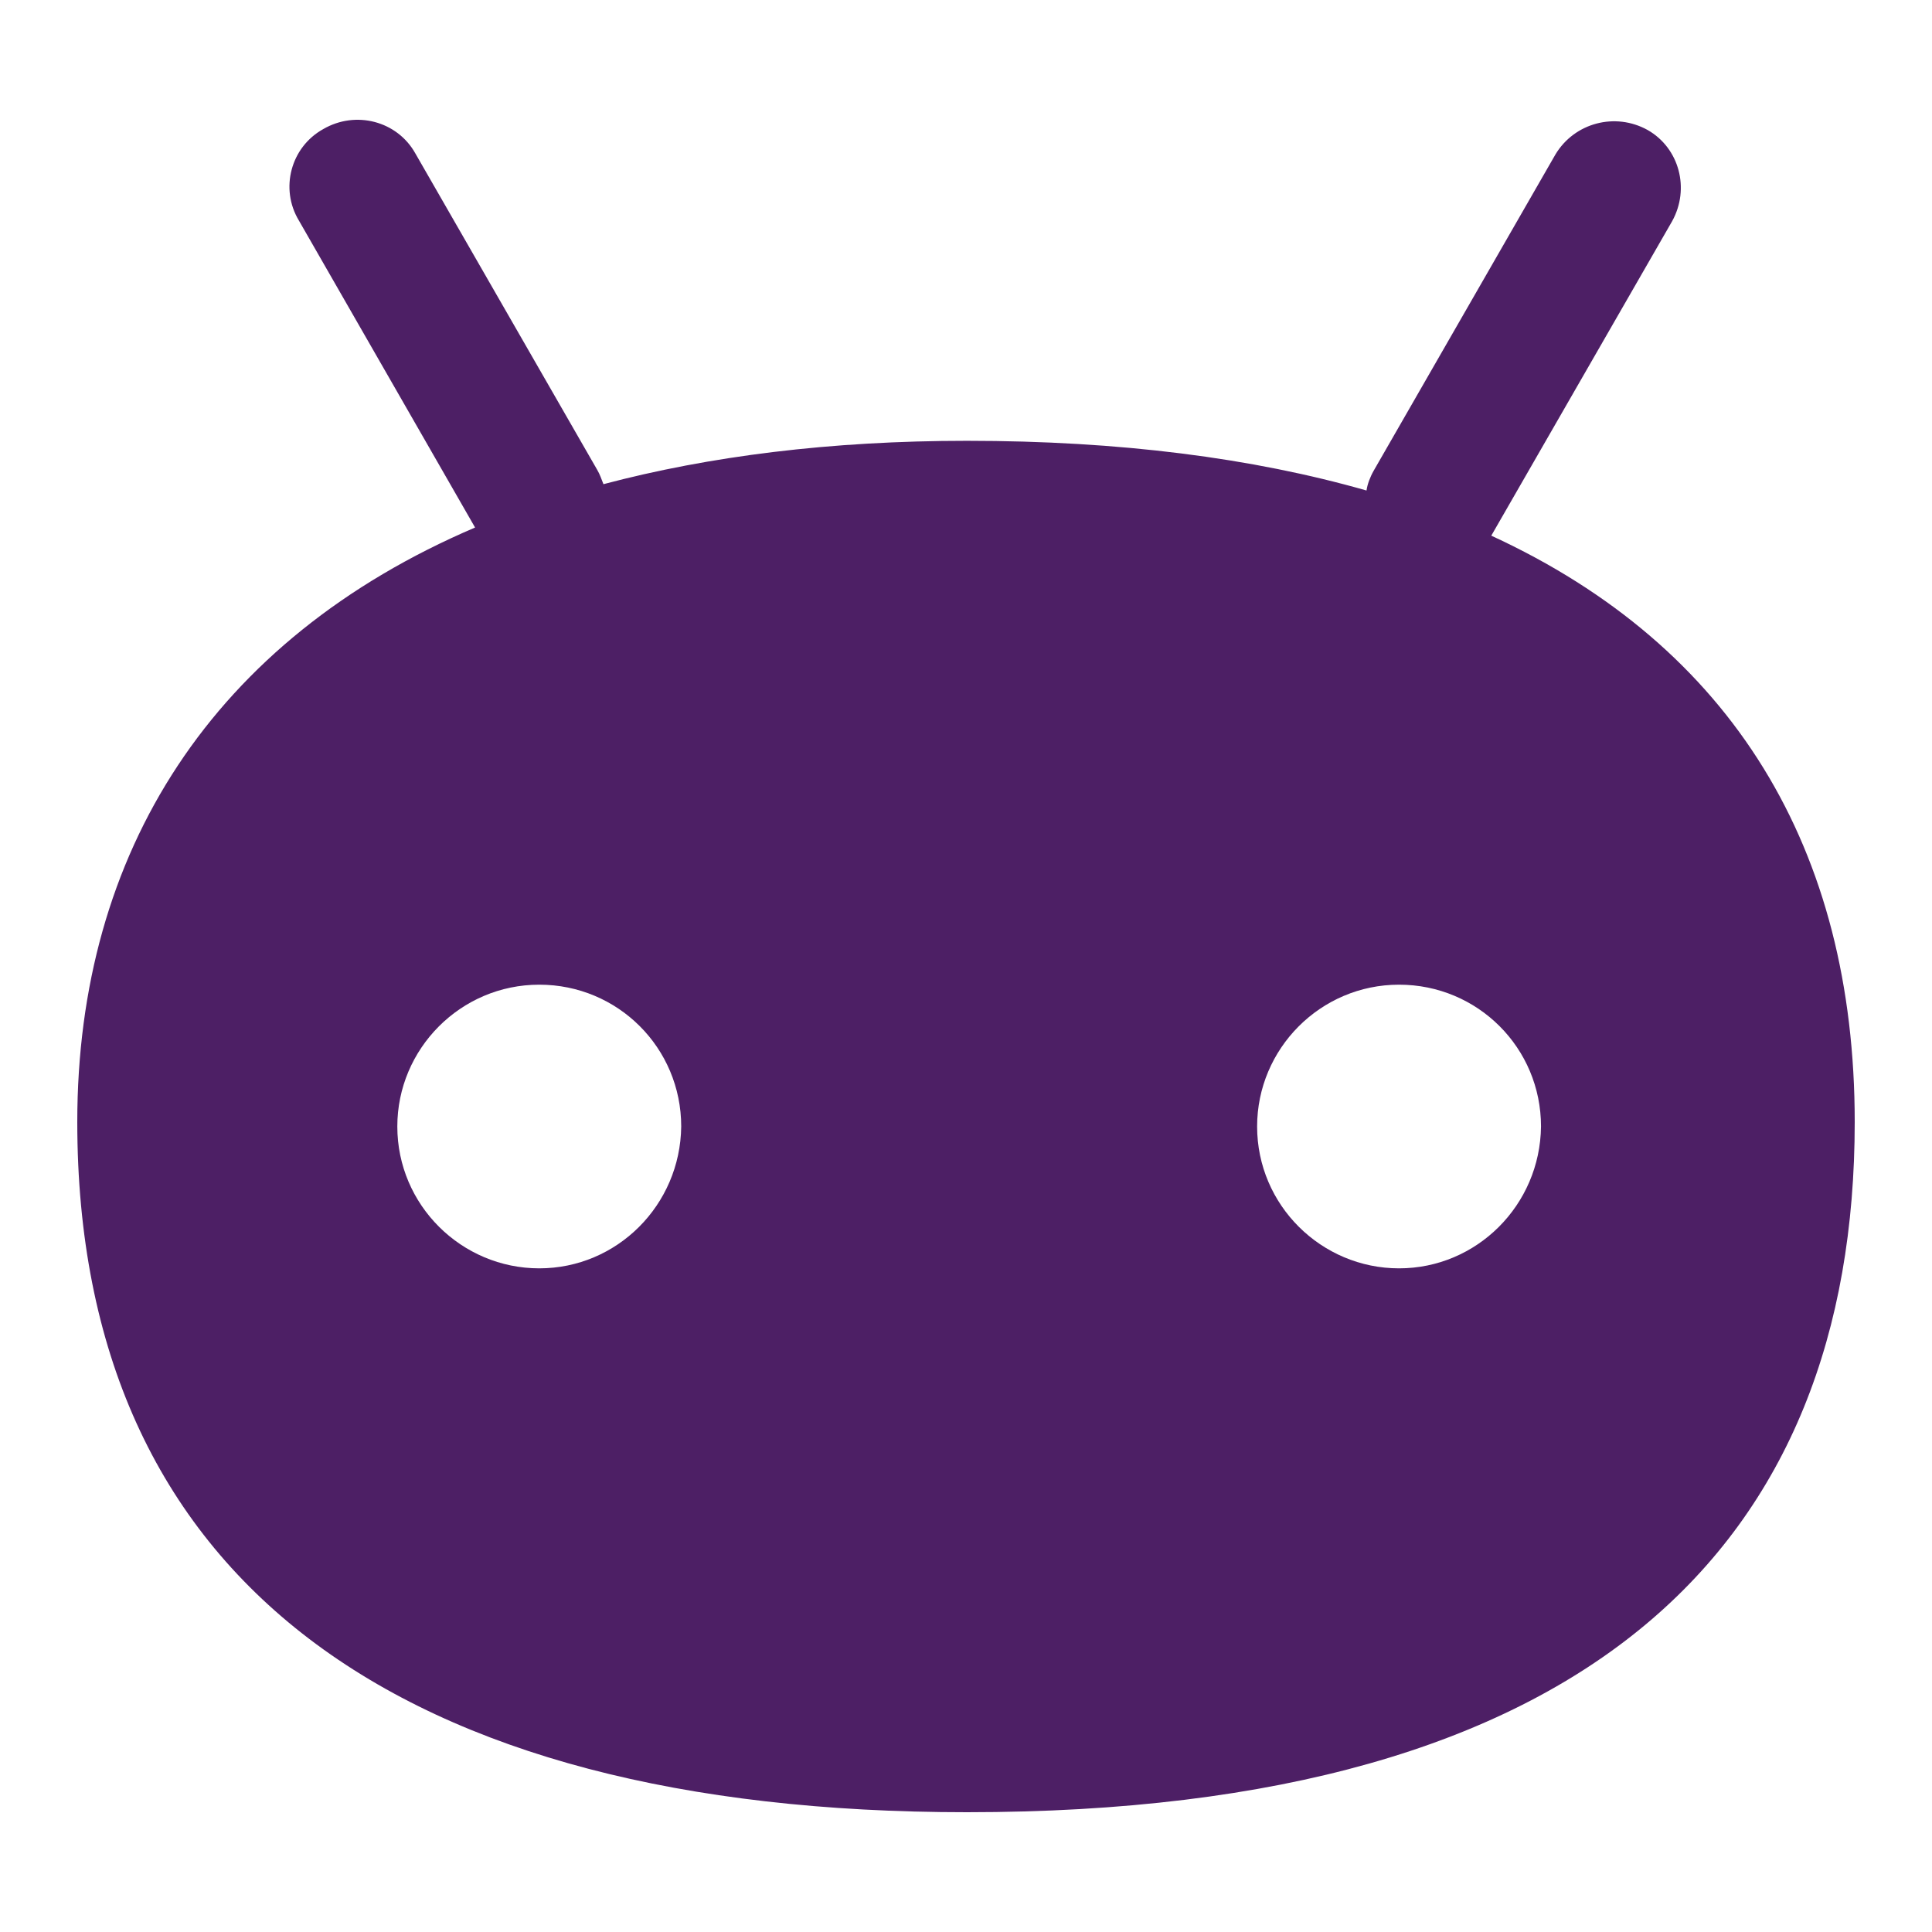 <svg xmlns="http://www.w3.org/2000/svg" width="69" height="69" viewBox="0 0 69 69" fill="none"><path d="M53.26 19.131L59.718 7.902C60.363 6.741 59.976 5.289 58.846 4.644C57.684 3.998 56.23 4.386 55.552 5.515L49.062 16.808C48.933 17.034 48.836 17.292 48.804 17.518C44.736 16.356 39.989 15.743 34.532 15.743C29.657 15.743 25.33 16.291 21.552 17.292C21.488 17.13 21.423 16.937 21.326 16.775L14.836 5.483C14.19 4.321 12.705 3.934 11.543 4.611C10.38 5.257 9.993 6.741 10.671 7.87L16.967 18.84C7.603 22.841 2.76 30.424 2.76 40.071C2.76 56.43 14.255 64.722 34.532 64.722C56.844 64.722 66.24 55.107 66.24 40.071C66.24 30.327 61.881 23.099 53.26 19.131ZM19.26 45.298C16.483 45.298 14.19 43.039 14.19 40.232C14.19 37.458 16.451 35.167 19.26 35.167C22.069 35.167 24.329 37.425 24.329 40.232C24.297 43.039 22.037 45.298 19.26 45.298ZM49.966 45.298C47.19 45.298 44.897 43.039 44.897 40.232C44.897 37.458 47.157 35.167 49.966 35.167C52.776 35.167 55.036 37.425 55.036 40.232C55.004 43.039 52.743 45.298 49.966 45.298Z" fill="#4D1F65"></path></svg>
